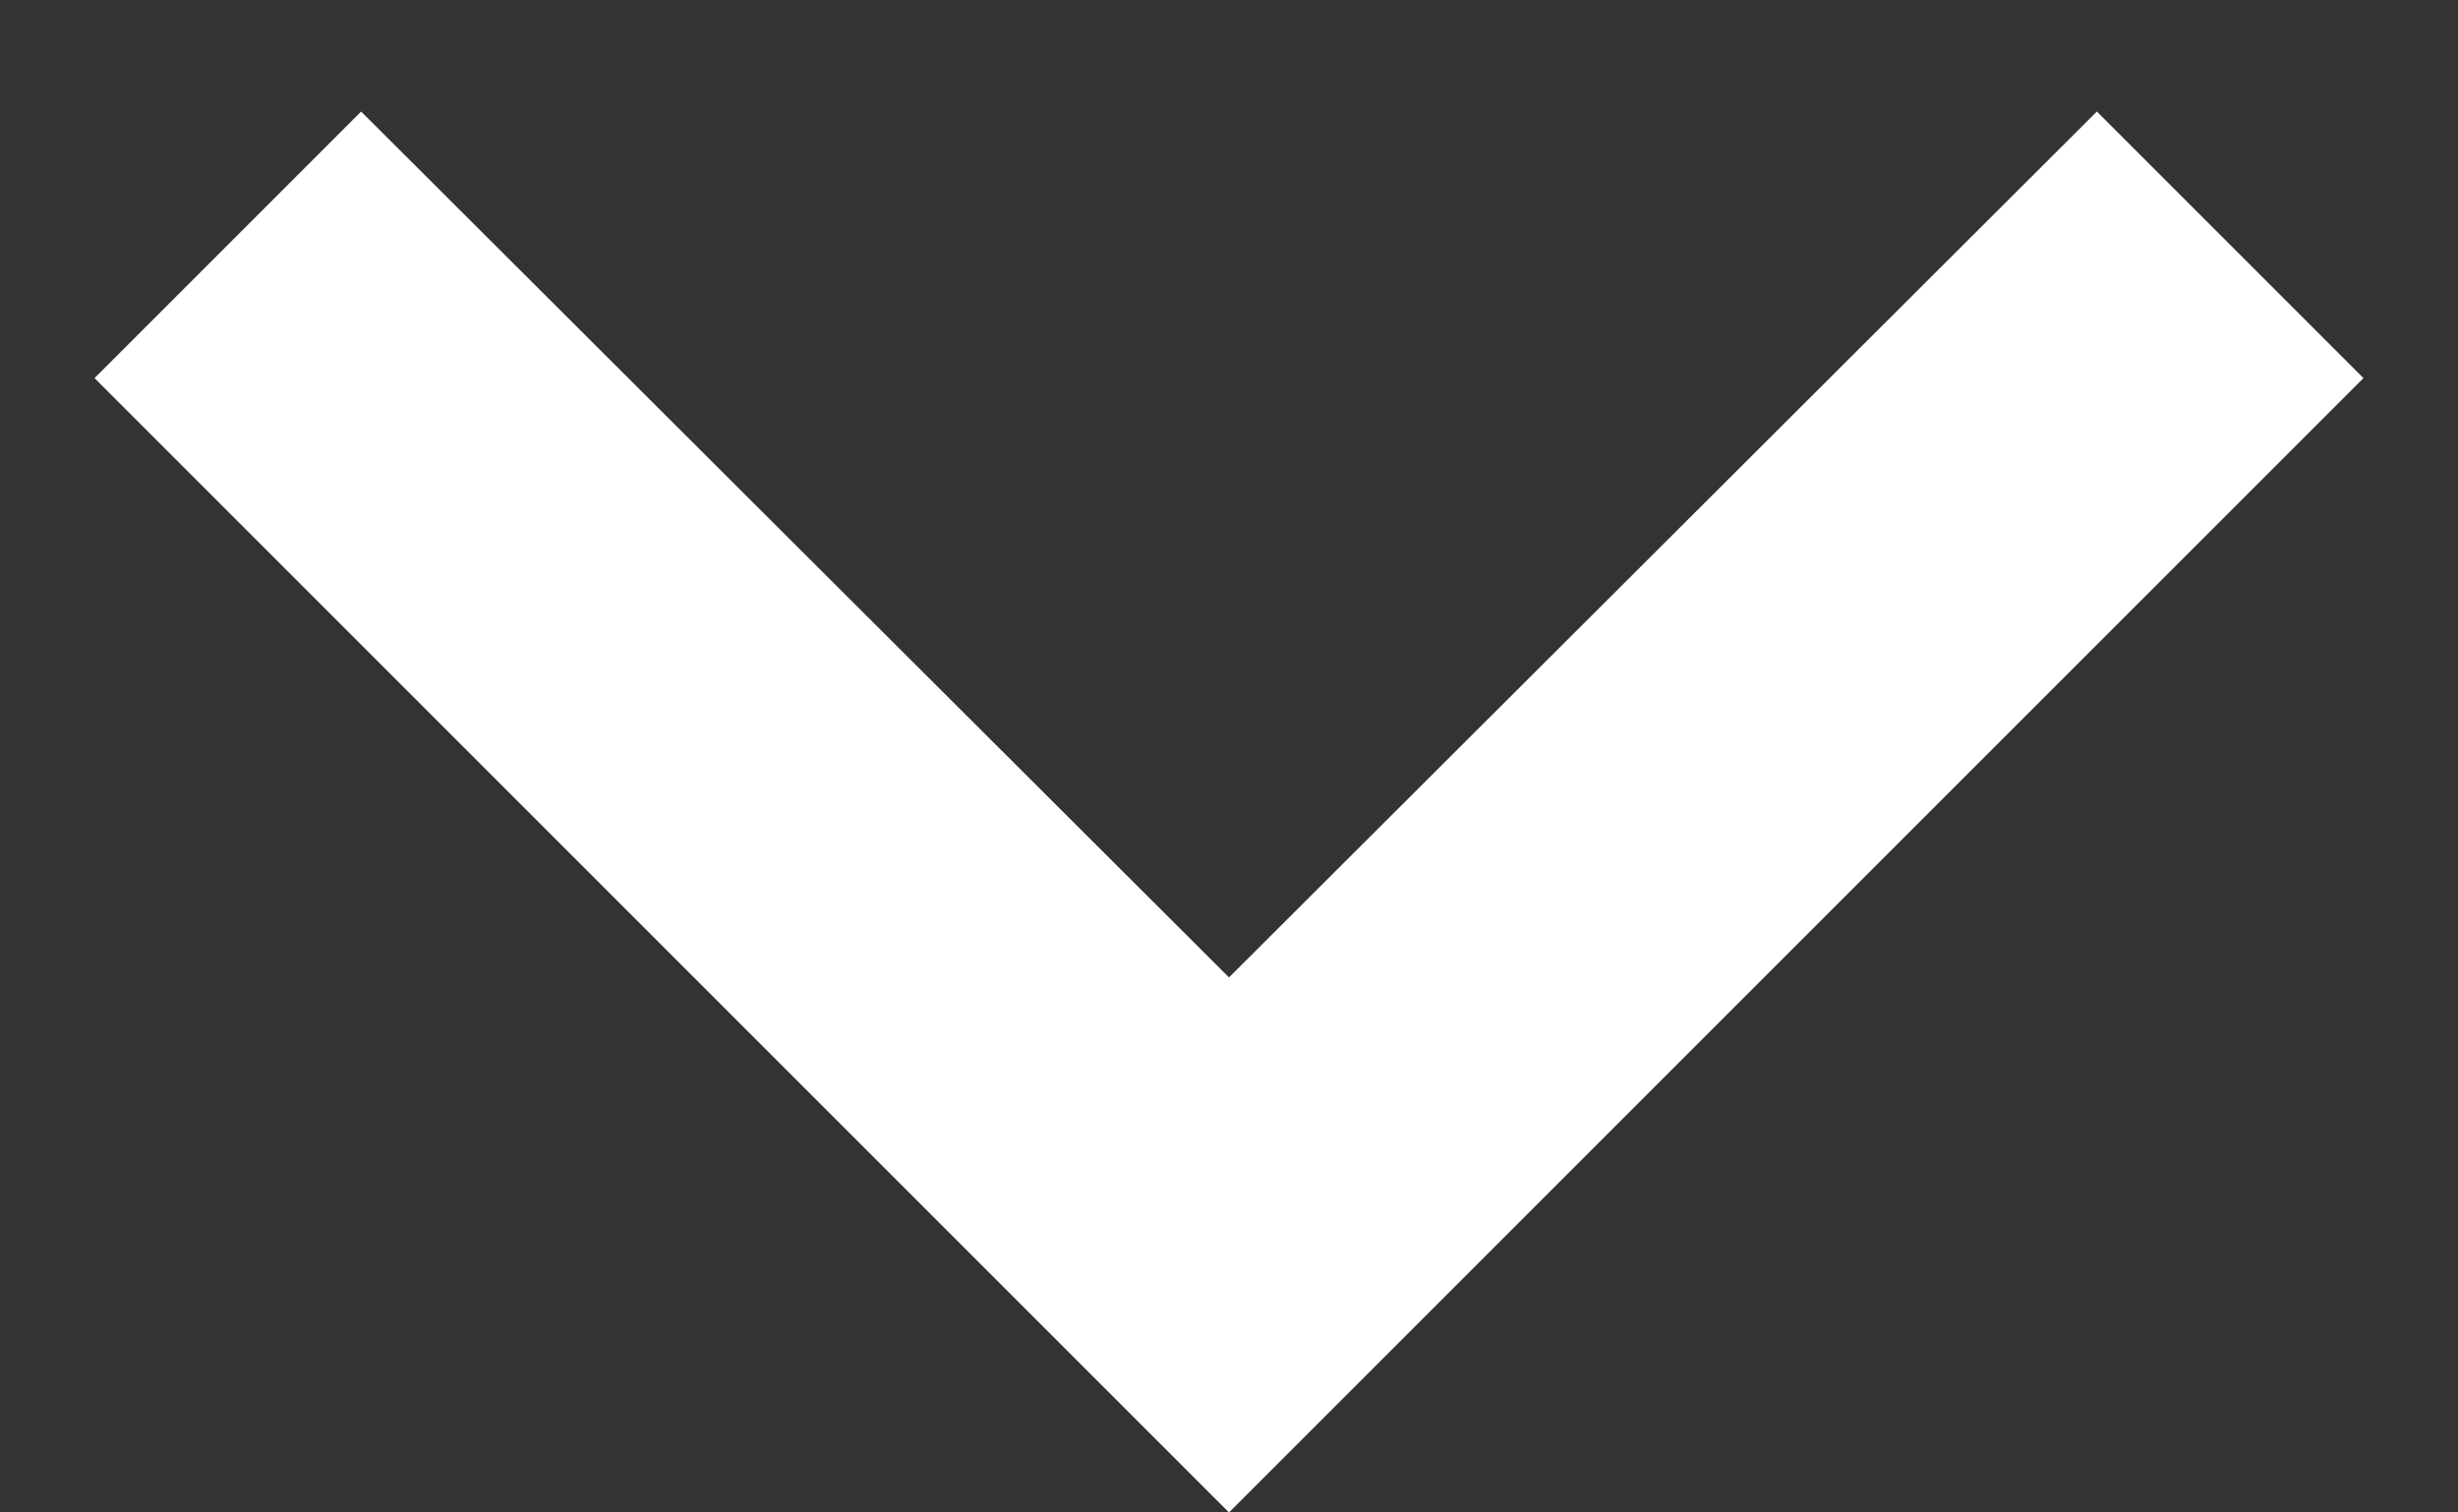 <?xml version="1.0" encoding="UTF-8" standalone="no"?><!DOCTYPE svg PUBLIC "-//W3C//DTD SVG 1.1//EN" "http://www.w3.org/Graphics/SVG/1.1/DTD/svg11.dtd"><svg width="100%" height="100%" viewBox="0 0 13 8" version="1.1" xmlns="http://www.w3.org/2000/svg" xmlns:xlink="http://www.w3.org/1999/xlink" xml:space="preserve" xmlns:serif="http://www.serif.com/" style="fill-rule:evenodd;clip-rule:evenodd;stroke-linejoin:round;stroke-miterlimit:1.414;"><rect x="0" y="0" width="13" height="8" fill="#333333" stroke="none"/><path d="M6.5,8l-6,-6l1.41,-1.41l4.59,4.58l4.59,-4.58l1.41,1.41l-6,6Z" style="fill:#fff;fill-rule:nonzero;"/></svg>